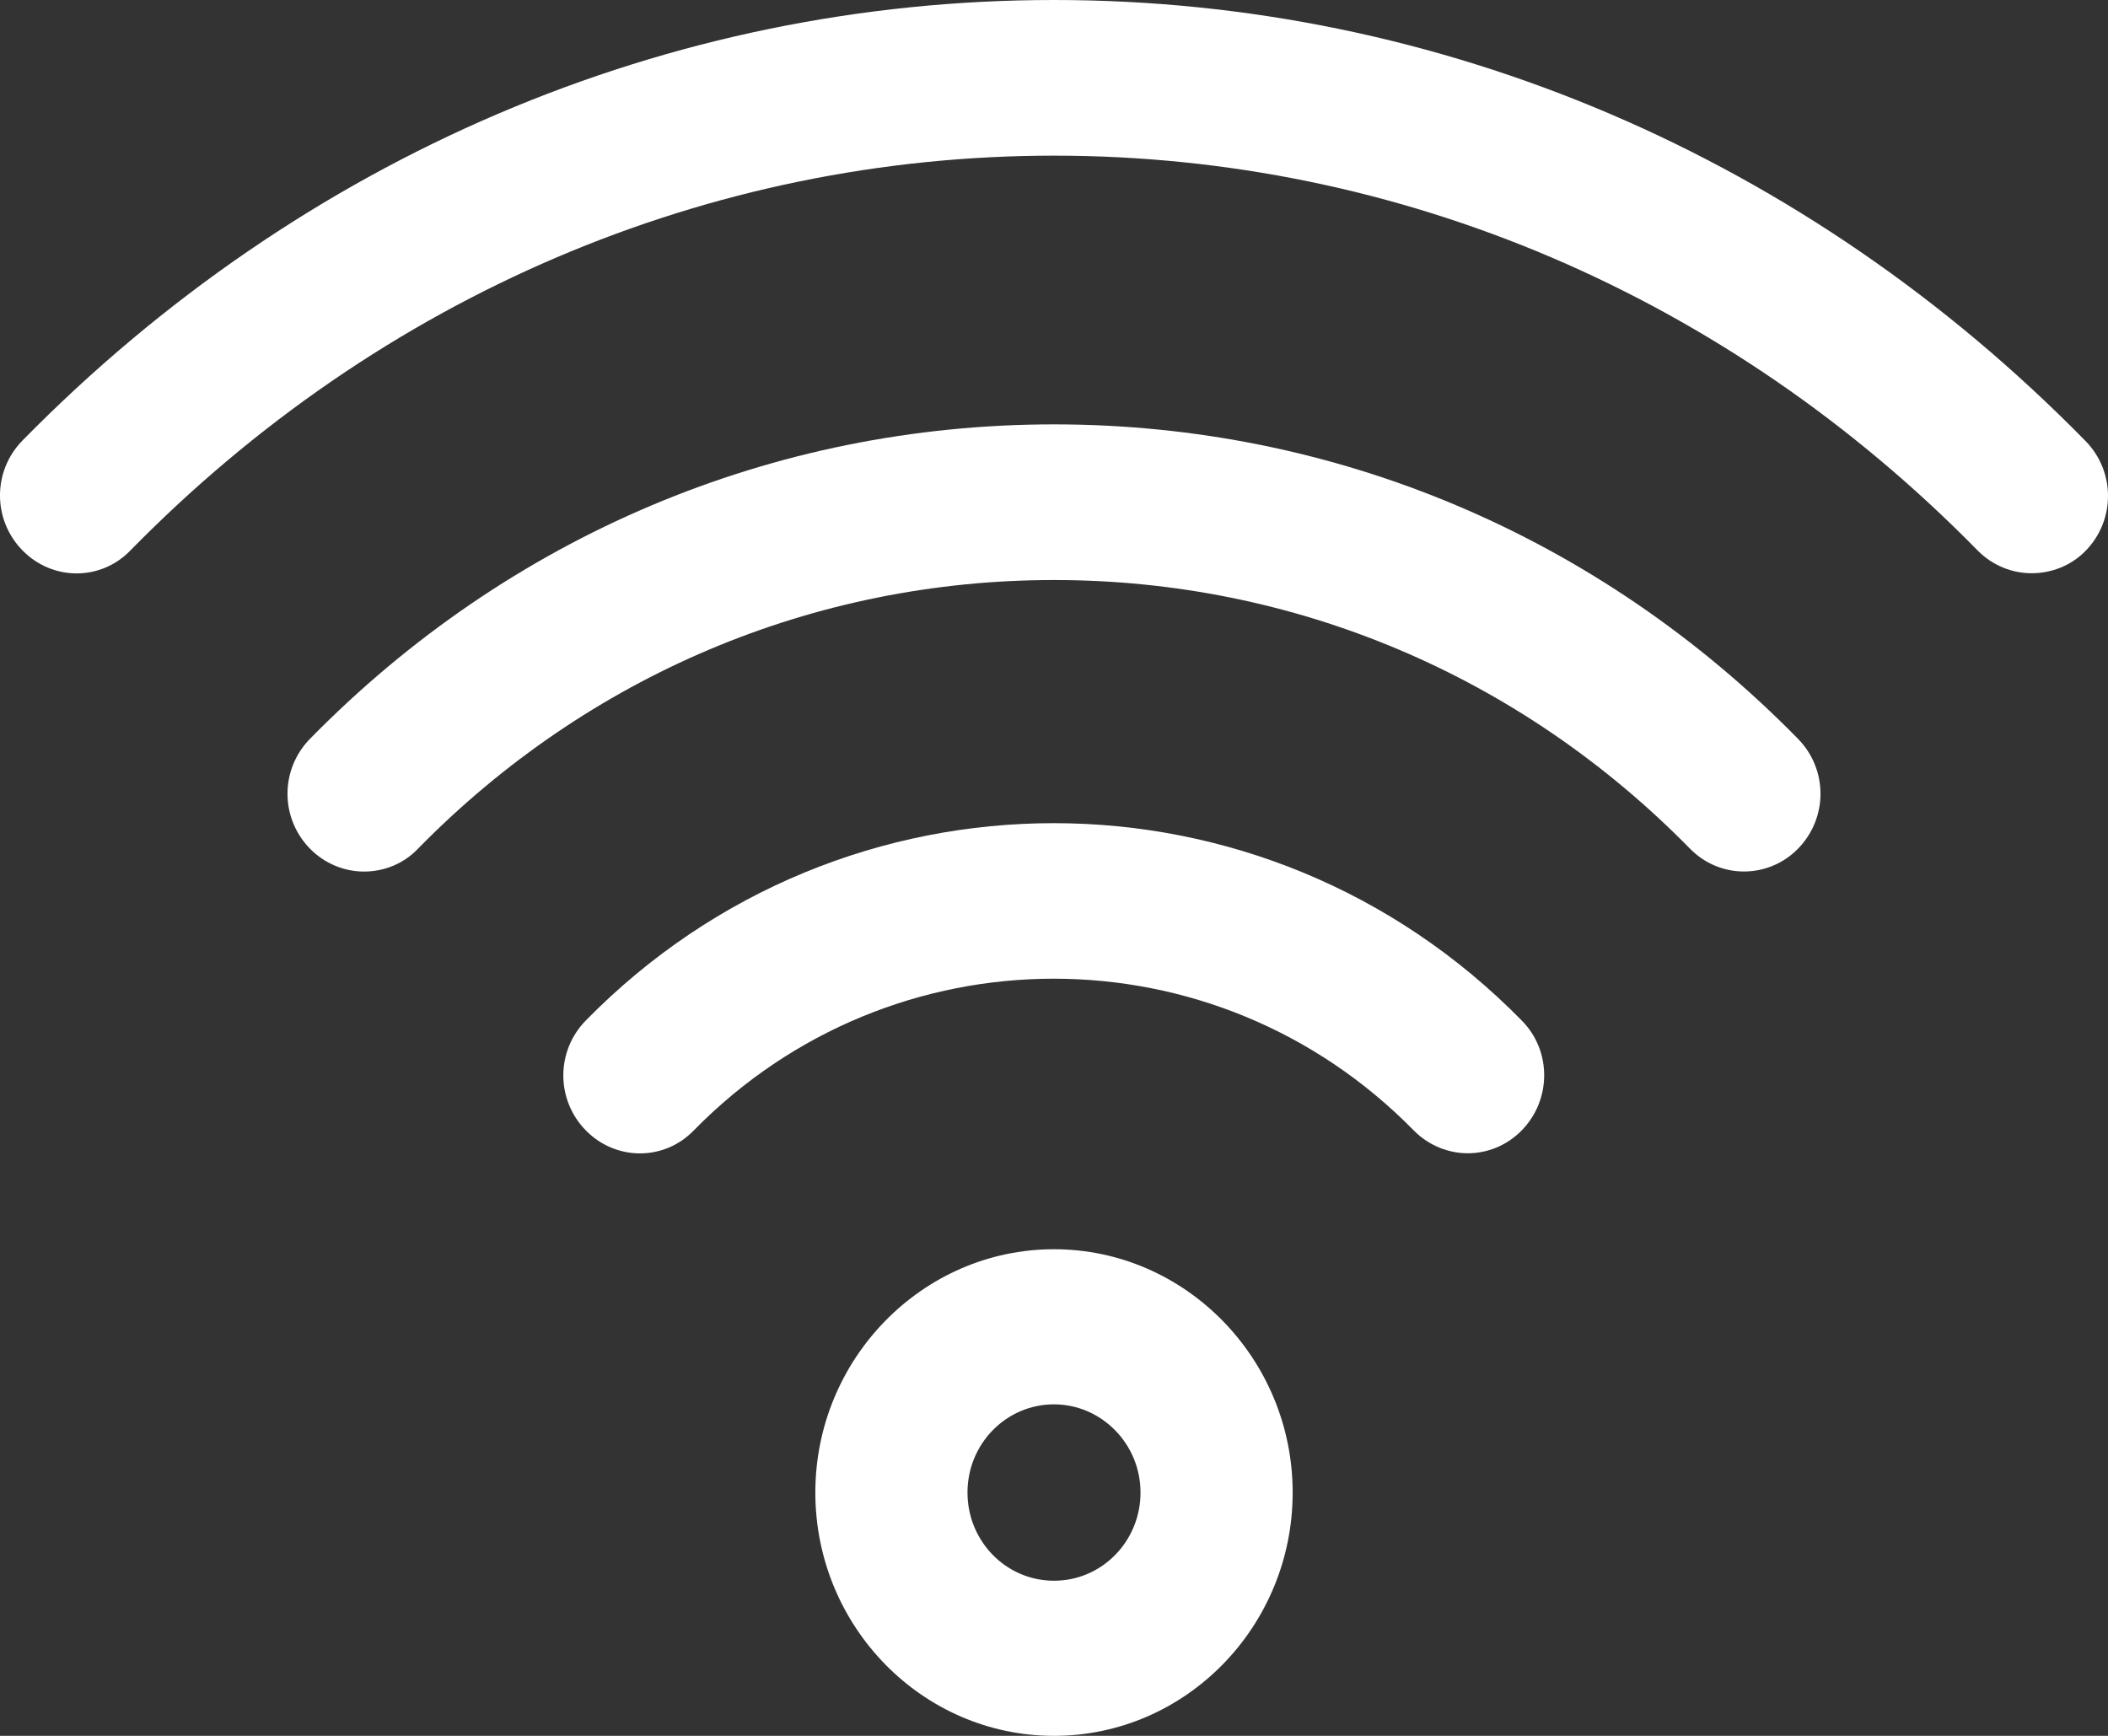 <svg width="51" height="42" viewBox="0 0 51 42" fill="none" xmlns="http://www.w3.org/2000/svg">
<rect x="0" y="0" width="51" height="42" fill="#333333" stroke="none"/>
<path d="M25.5 42C22.311 42 19.726 39.352 19.726 36.113C19.726 32.874 22.324 30.226 25.5 30.226C28.676 30.226 31.274 32.874 31.274 36.113C31.274 39.352 28.689 42 25.5 42ZM25.5 33.979C24.343 33.979 23.407 34.933 23.407 36.113C23.407 37.293 24.343 38.247 25.5 38.247C26.657 38.247 27.593 37.293 27.593 36.113C27.593 34.933 26.645 33.979 25.5 33.979Z" fill="white"/>
<path d="M35.509 27.904C35.041 27.904 34.561 27.715 34.204 27.352C29.403 22.456 21.585 22.456 16.784 27.352C16.07 28.092 14.9 28.092 14.174 27.352C13.447 26.611 13.447 25.431 14.174 24.69C20.415 18.326 30.572 18.326 36.814 24.69C37.541 25.418 37.541 26.611 36.814 27.352C36.457 27.715 35.989 27.904 35.509 27.904Z" fill="white"/>
<path d="M8.806 21.088C8.338 21.088 7.858 20.9 7.501 20.536C6.774 19.795 6.774 18.615 7.501 17.875C12.315 12.966 18.704 10.268 25.5 10.268C32.296 10.268 38.685 12.966 43.499 17.875C44.226 18.615 44.226 19.795 43.499 20.536C42.785 21.264 41.616 21.276 40.889 20.536C36.777 16.343 31.311 14.034 25.5 14.034C19.689 14.034 14.223 16.343 10.111 20.536C9.754 20.912 9.274 21.088 8.806 21.088Z" fill="white"/>
<path d="M49.15 13.87C48.682 13.87 48.202 13.682 47.845 13.318C41.8 7.155 33.859 3.766 25.5 3.766C17.141 3.766 9.2 7.155 3.155 13.318C2.441 14.059 1.271 14.059 0.545 13.318C-0.182 12.577 -0.182 11.398 0.545 10.657C7.291 3.791 16.156 0 25.5 0C34.844 0 43.709 3.791 50.455 10.669C51.182 11.41 51.182 12.59 50.455 13.331C50.098 13.695 49.618 13.87 49.15 13.87Z" fill="white"/>
</svg>
